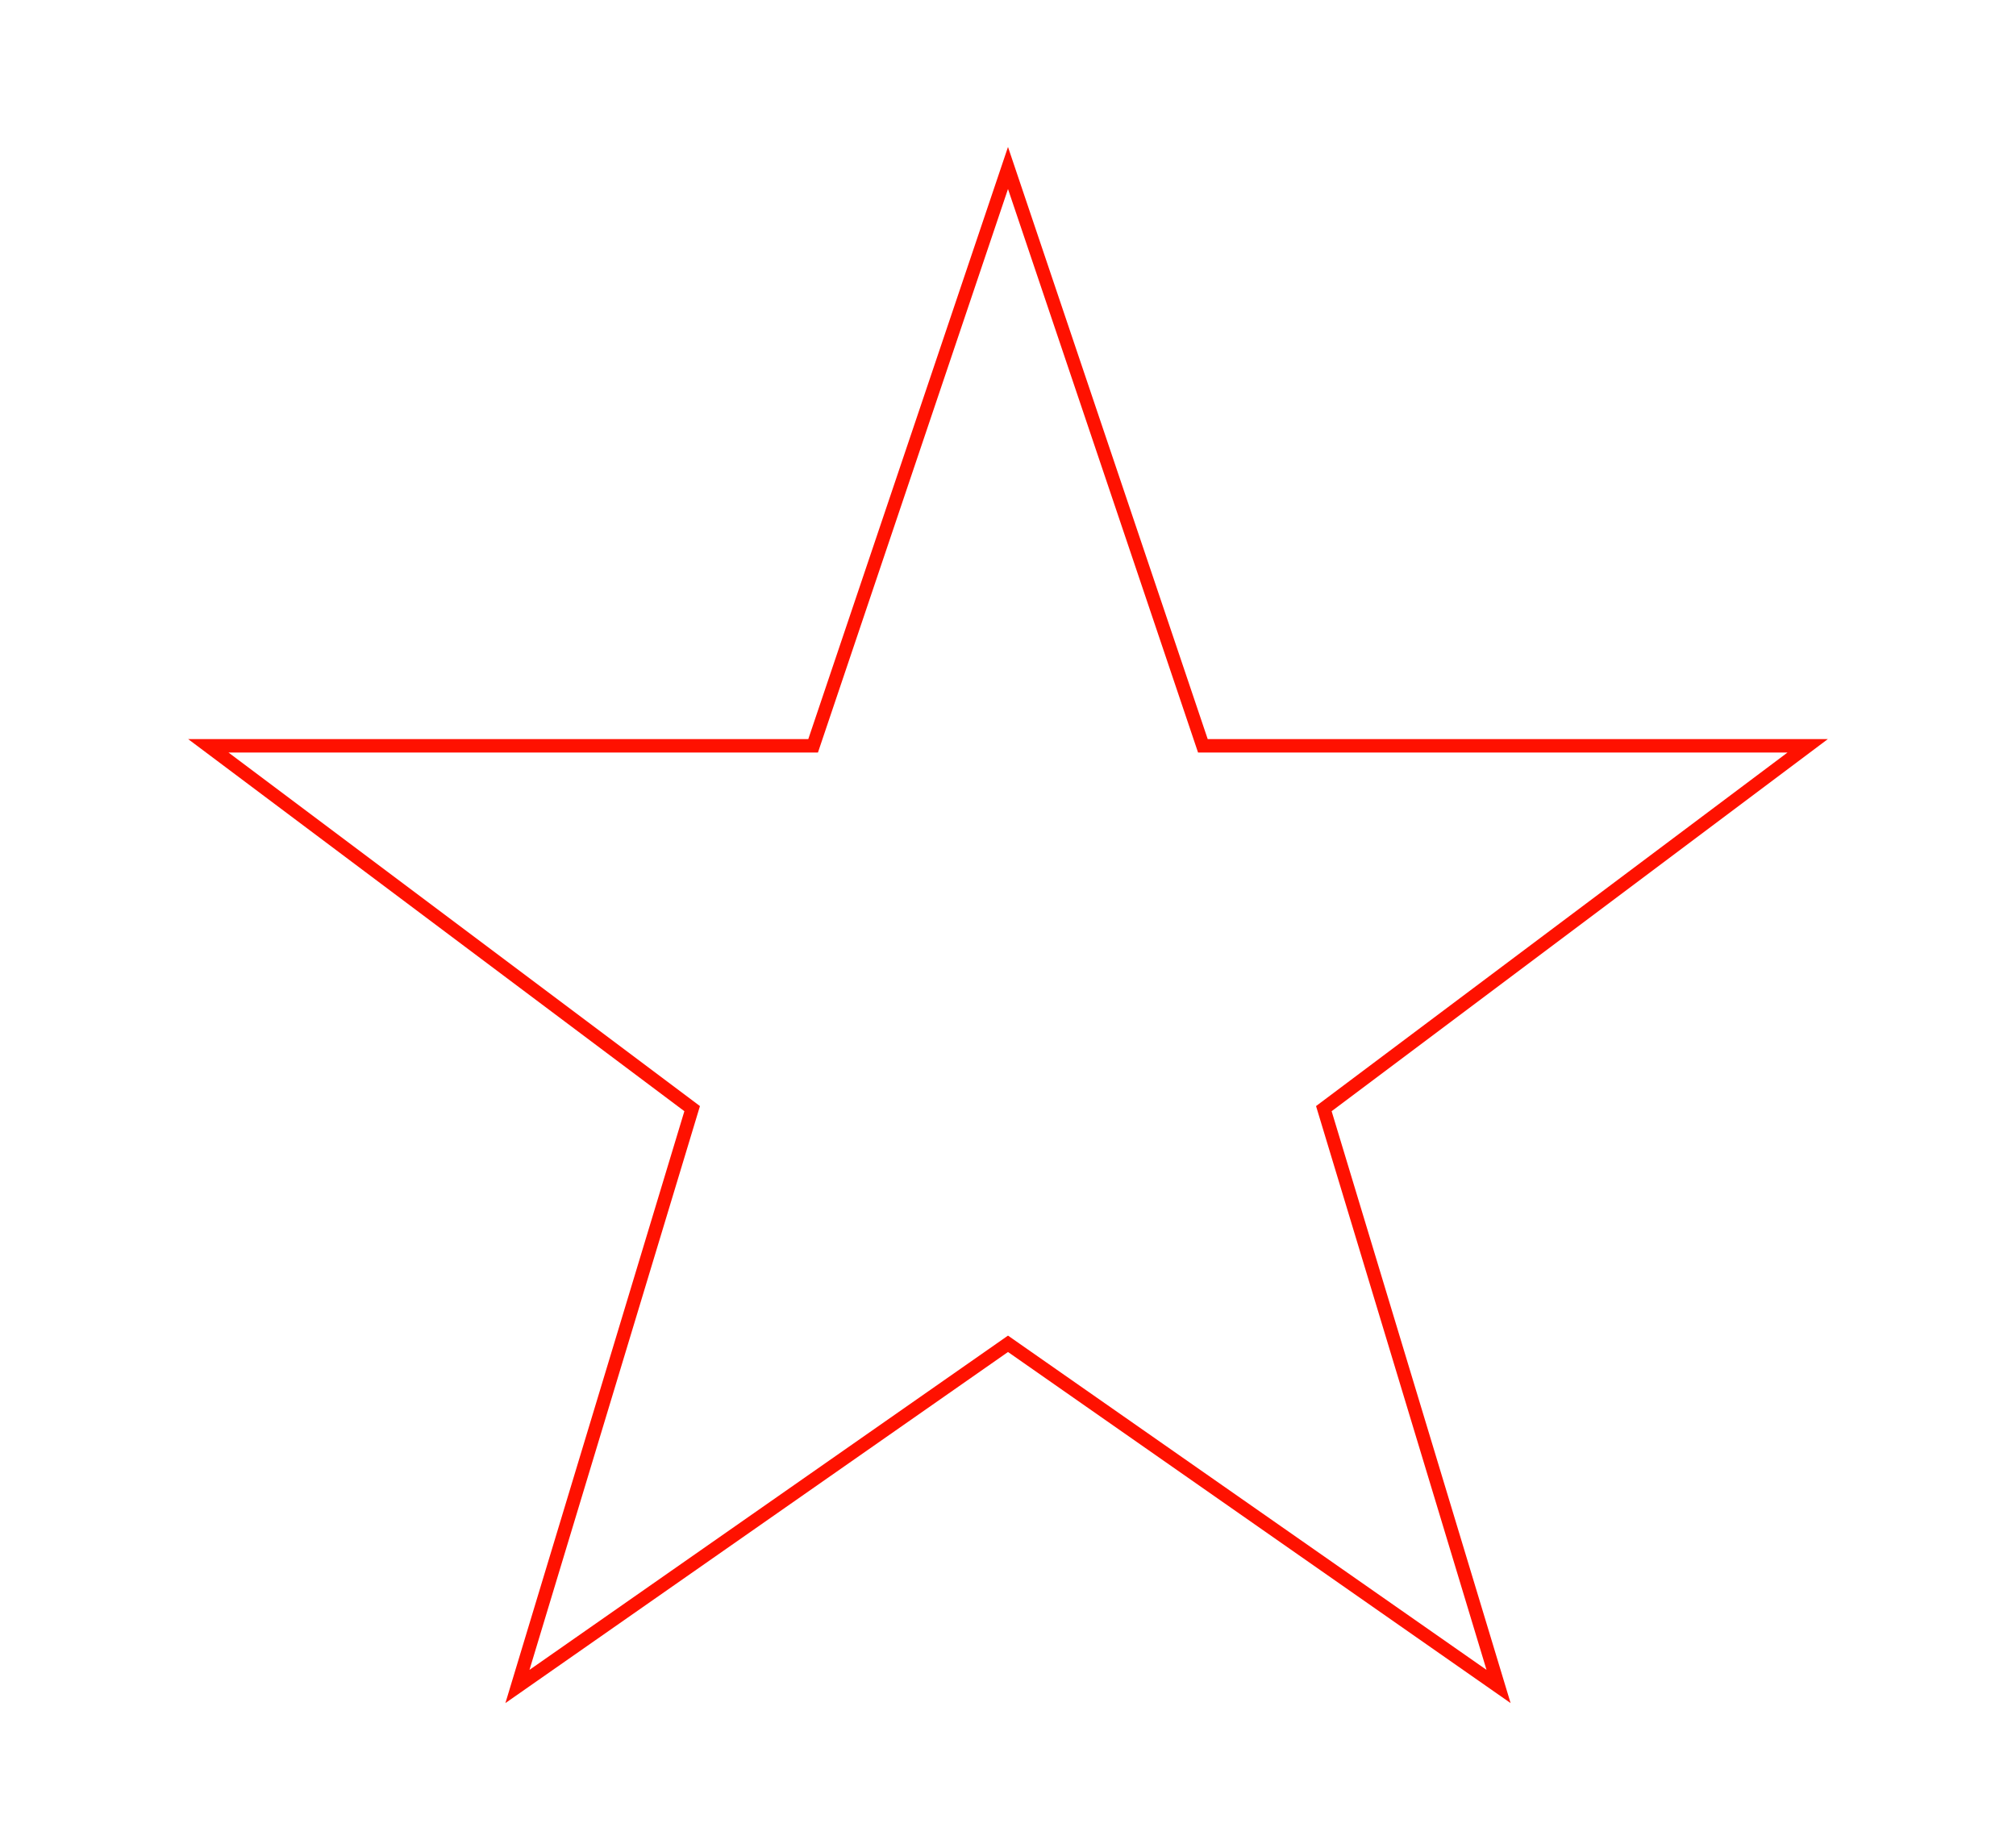 <svg width="300px" height="275px" viewBox="0 0 300 275"
     xmlns="http://www.w3.org/2000/svg" version="1.1">

  <polygon fill-opacity="0.0" fill="#ffffff" stroke="#ff1100" stroke-width="2" 
            points="150,25  179,111 269,111 197,165
                    223,251  150,200 77,251  103,165
                    31,111 121,111" />
		      
</svg>